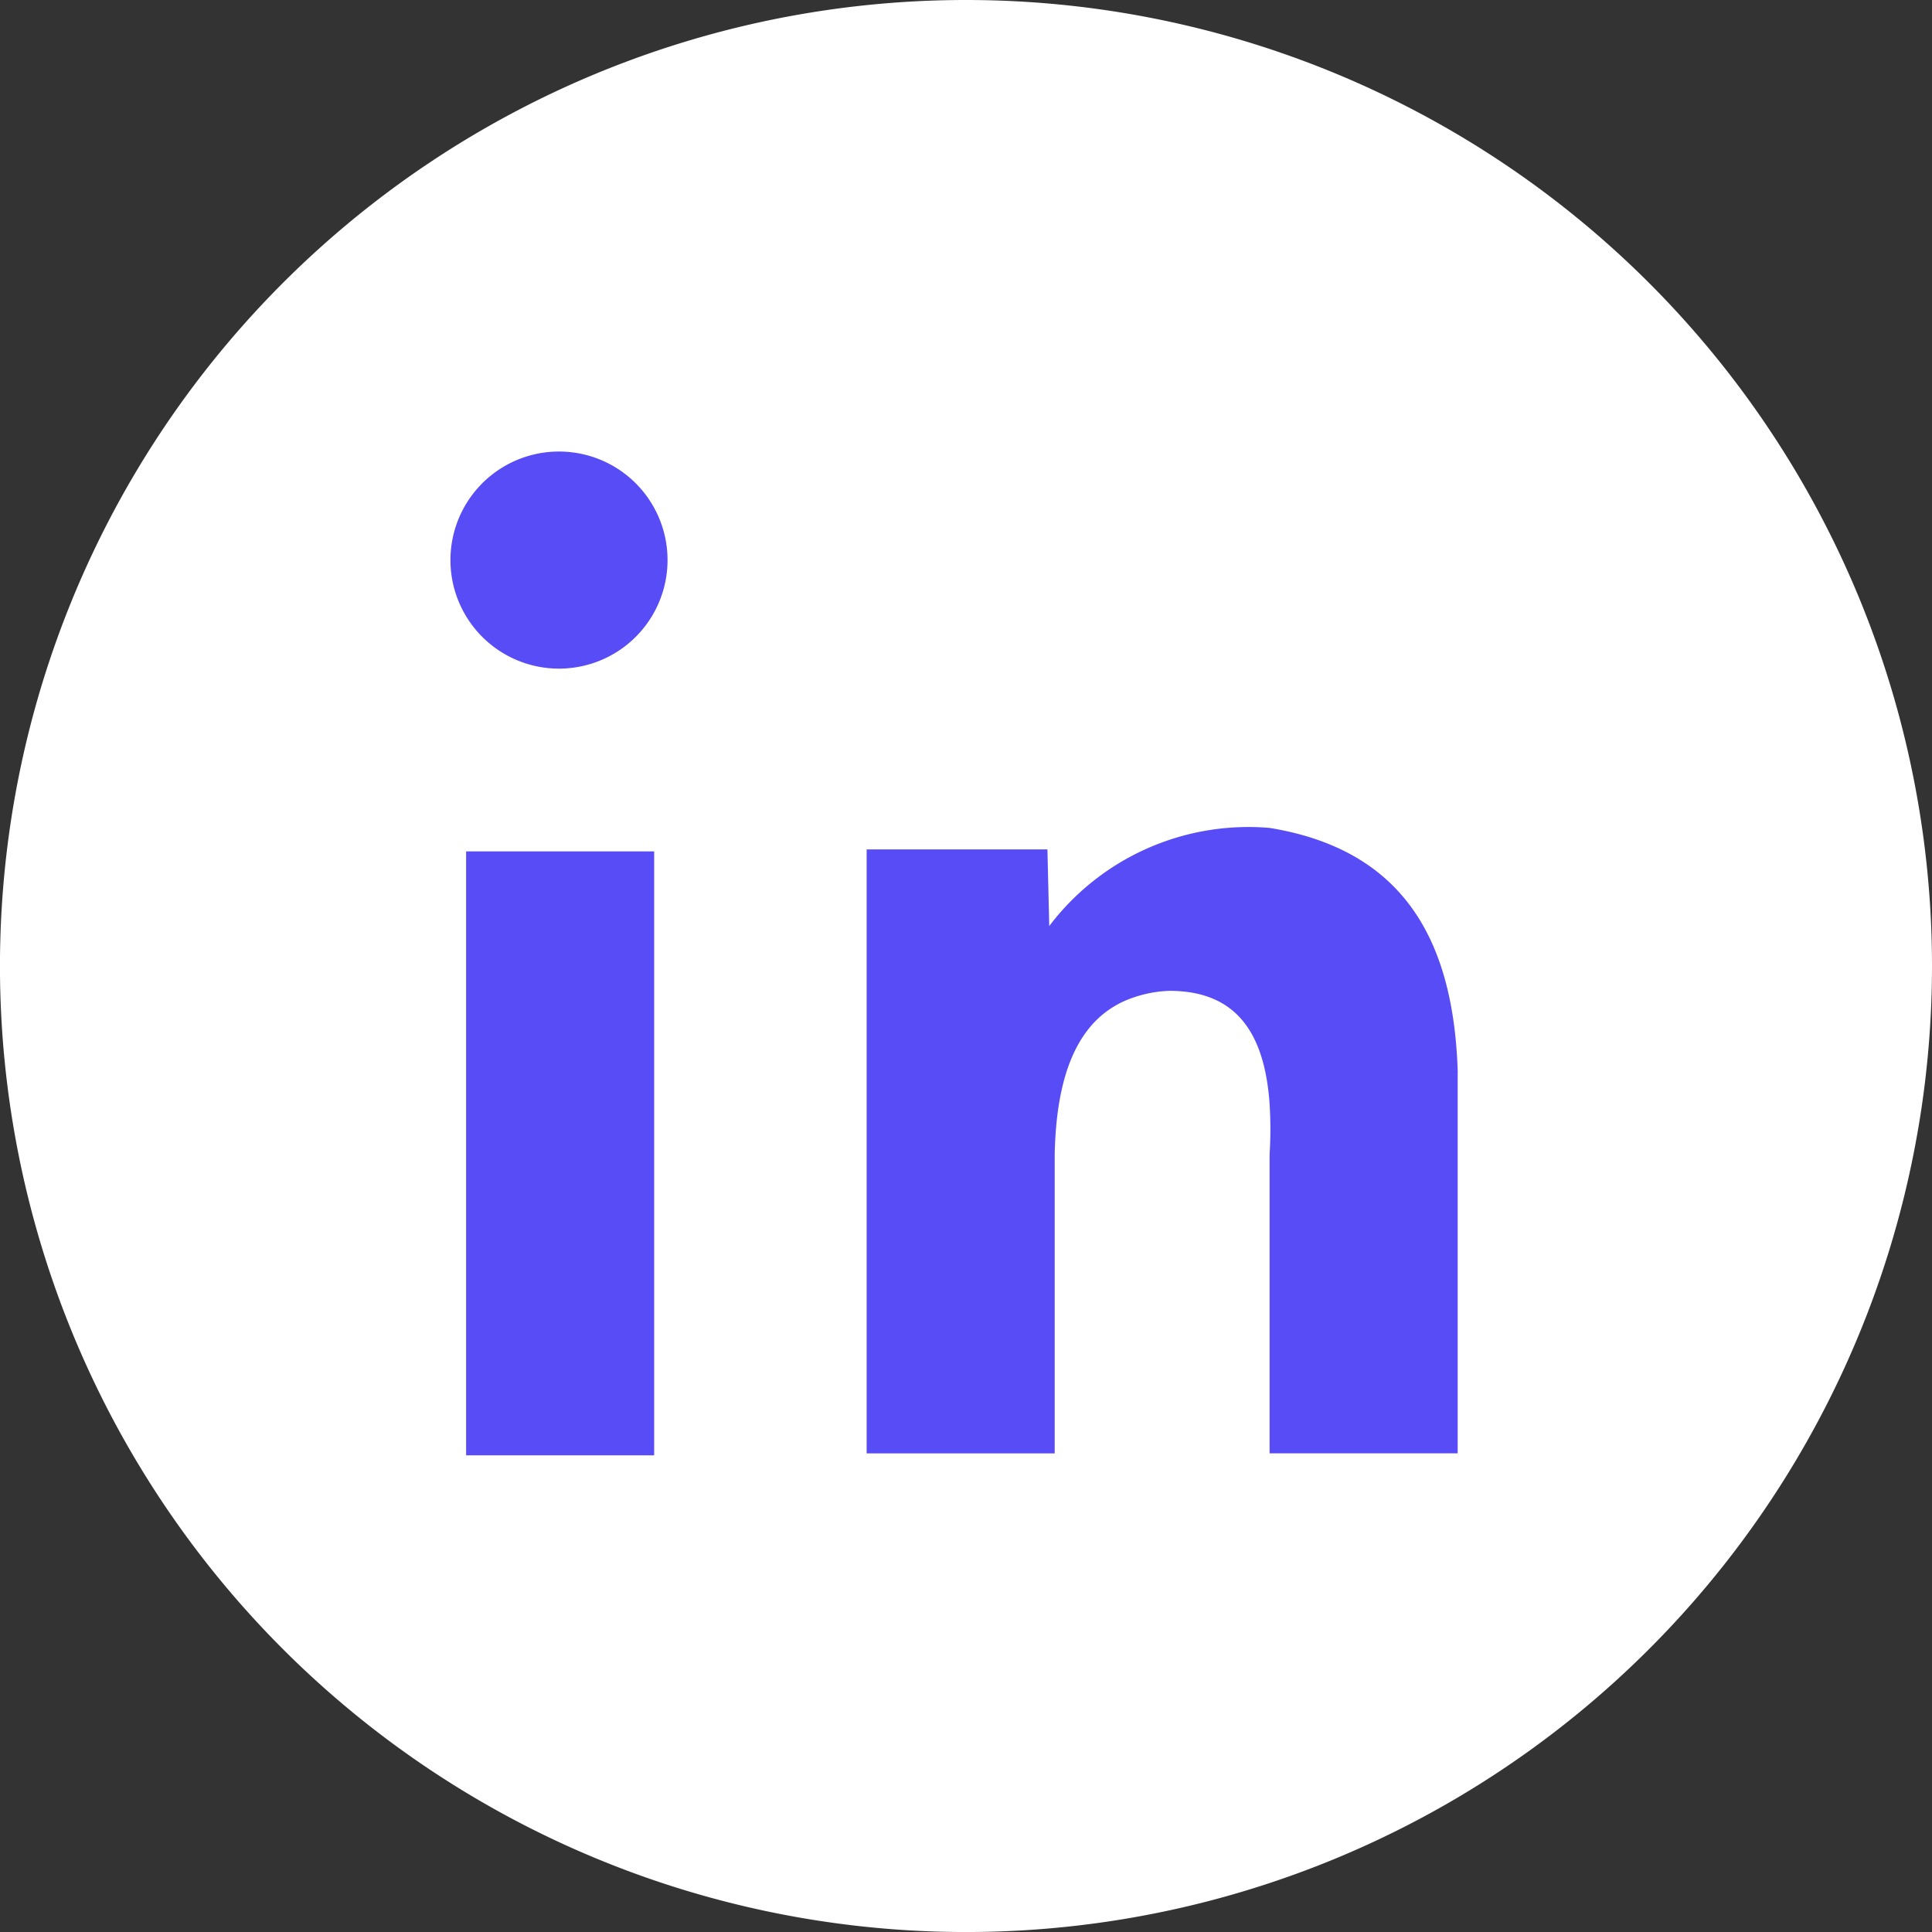 <svg id="Group_467" data-name="Group 467" xmlns="http://www.w3.org/2000/svg" width="65.855" height="65.855" viewBox="0 0 65.855 65.855">
  <rect x="0" y="0" width="65.855" height="65.855" fill="#333333" stroke="none"/>
  <path id="Path_523" data-name="Path 523" d="M3307.012,32.928A32.928,32.928,0,1,1,3274.085,0a32.928,32.928,0,0,1,32.927,32.928" transform="translate(-3241.157 0)" fill="#fff"/>
  <rect id="Rectangle_303" data-name="Rectangle 303" width="6.41" height="20.586" transform="translate(15.888 29.021)" fill="#574cf5"/>
  <path id="Path_524" data-name="Path 524" d="M3567.728,298.985v12.976h-6.411V301.772a13.779,13.779,0,0,0,0-1.72c-.174-2.514-1.209-3.856-3.416-3.856a4.183,4.183,0,0,0-1.6.378c-1.373.654-2.25,2.2-2.309,5.2v10.189h-6.41V291.375h6.162l.062,2.613a8.515,8.515,0,0,1,7.514-3.345c4.662.763,6.28,3.955,6.411,8.342" transform="translate(-3518.041 -262.422)" fill="#574cf5"/>
  <path id="Path_525" data-name="Path 525" d="M3416.287,171.858a3.7,3.7,0,1,0-3.7,3.7,3.7,3.7,0,0,0,3.7-3.7" transform="translate(-3393.533 -152.767)" fill="#574cf5"/>
</svg>
